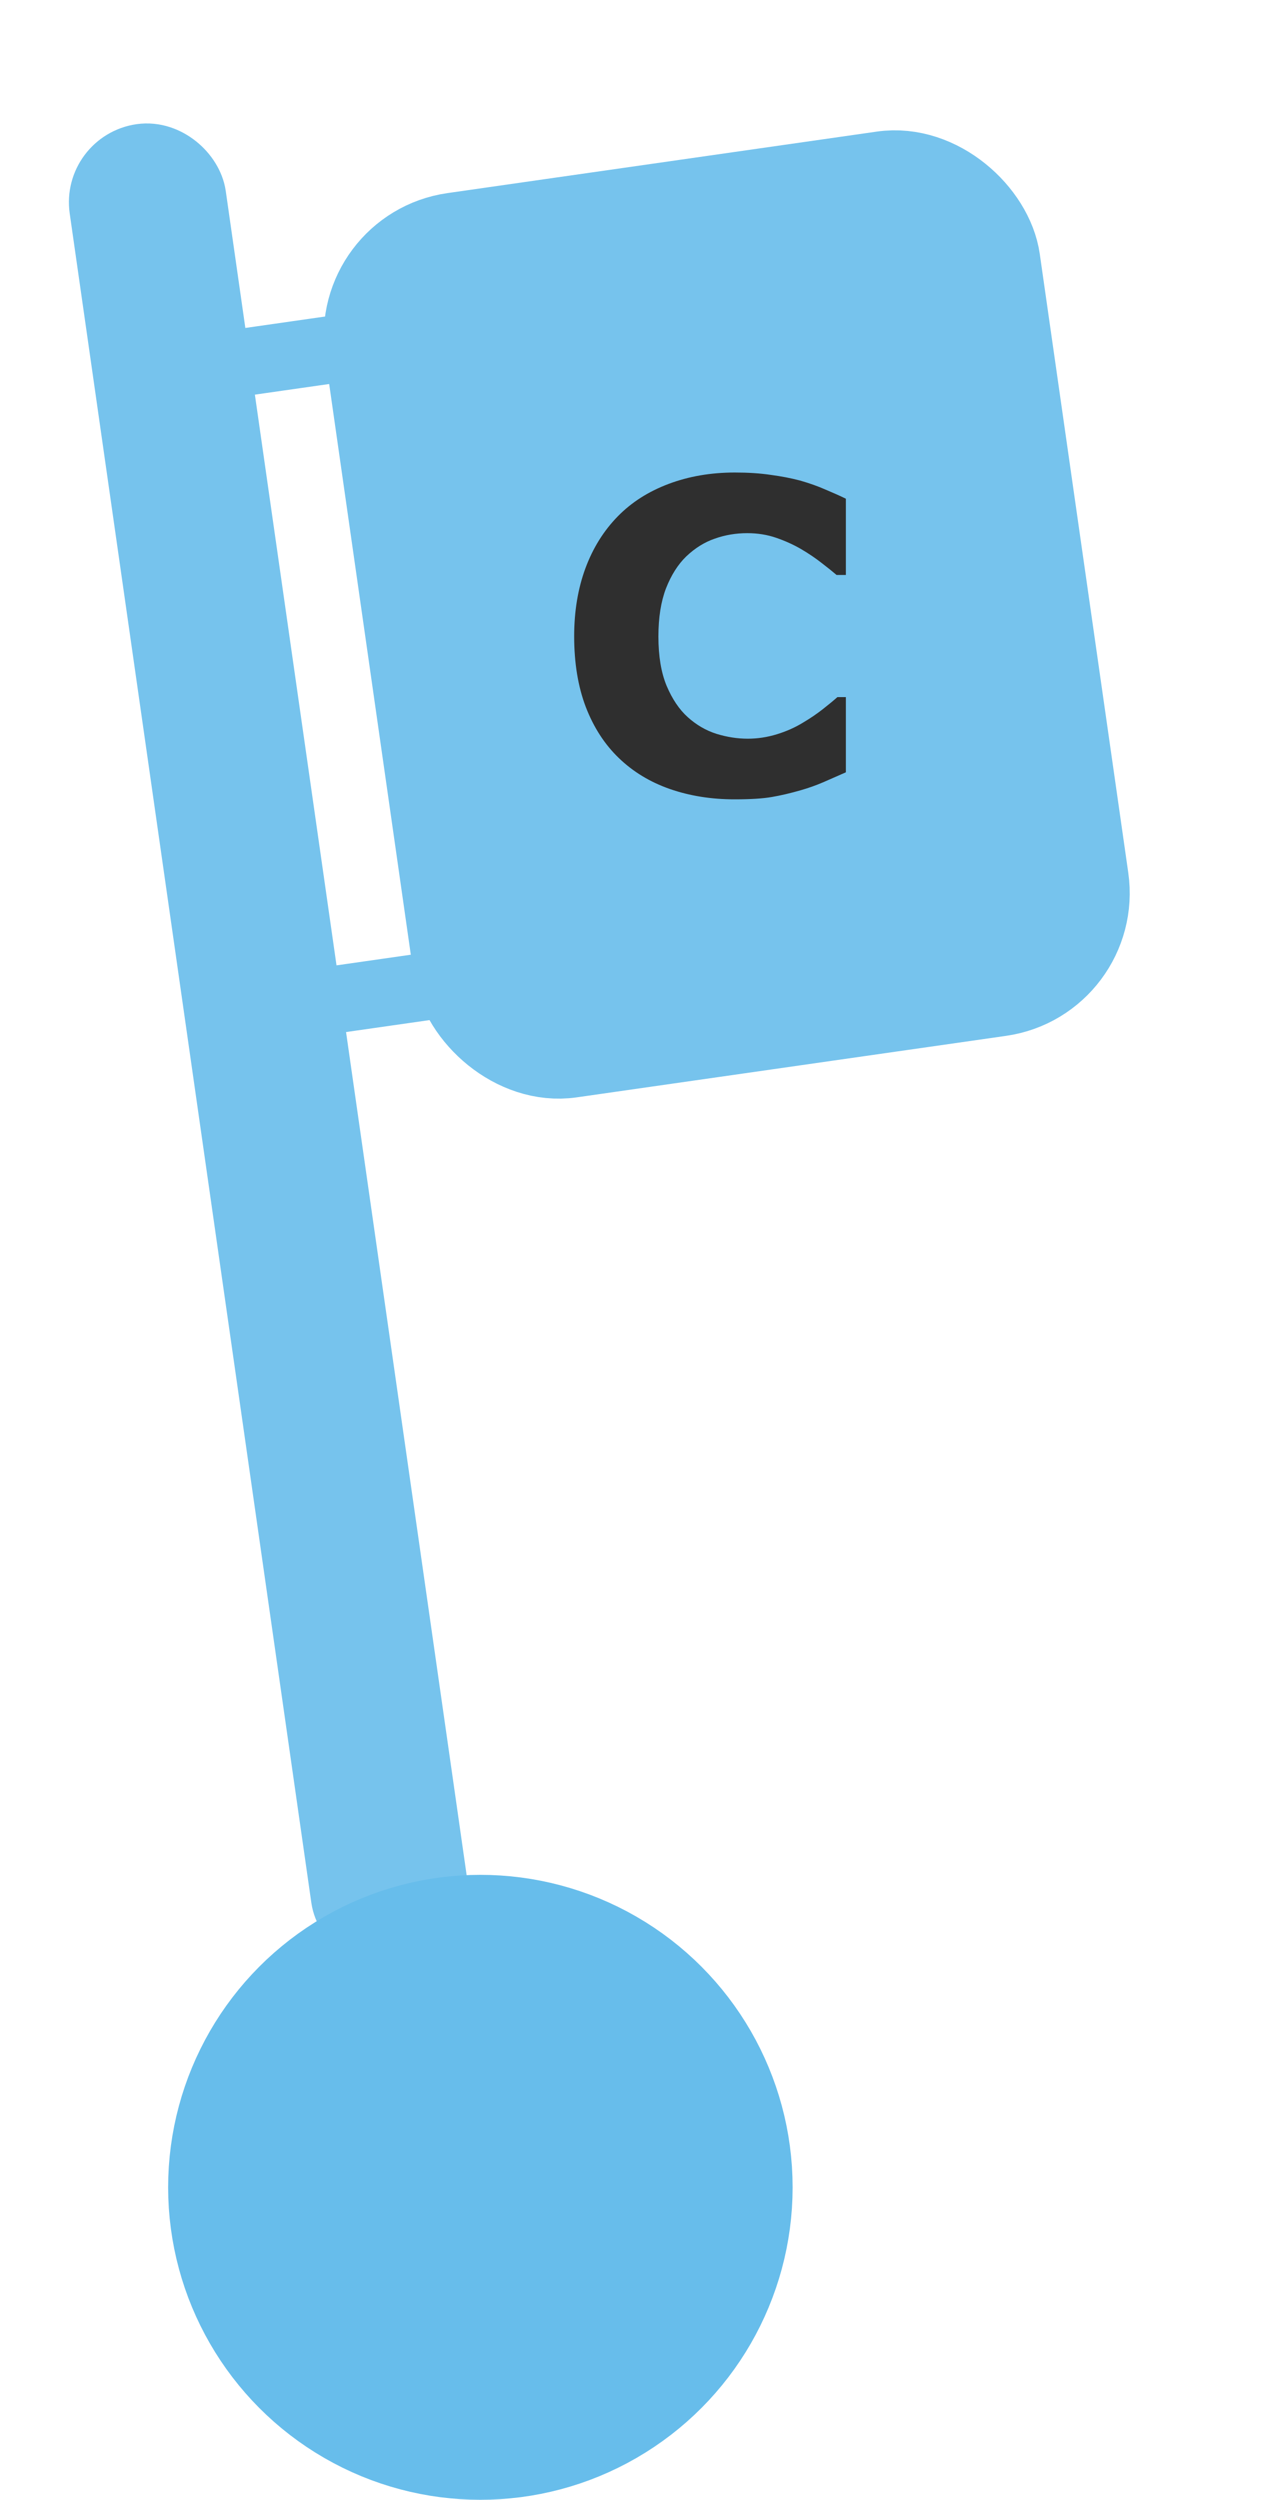 <svg width="53" height="104" viewBox="0 0 53 104" fill="none" xmlns="http://www.w3.org/2000/svg">
<g opacity="0.9">
<rect x="4.294" y="7.023" width="3.282" height="74.281" rx="1.641" transform="rotate(-8.146 4.294 7.023)" fill="#67BDEB" stroke="#67BDEB" stroke-width="3.282"/>
<rect x="14.953" y="10.58" width="26.053" height="34.003" rx="4" transform="rotate(-8.146 14.953 10.58)" fill="#67BDEB" stroke="#67BDEB" stroke-width="4"/>
<rect x="5.664" y="14.295" width="12.338" height="2.803" rx="1.402" transform="rotate(-8.146 5.664 14.295)" fill="#67BDEB"/>
<rect x="9.46" y="40.813" width="12.338" height="2.803" rx="1.402" transform="rotate(-8.146 9.46 40.813)" fill="#67BDEB"/>
<path d="M30.585 33.255C29.612 33.255 28.713 33.111 27.887 32.824C27.066 32.537 26.36 32.109 25.769 31.541C25.177 30.973 24.717 30.264 24.389 29.414C24.066 28.564 23.905 27.583 23.905 26.47C23.905 25.433 24.061 24.492 24.371 23.648C24.682 22.805 25.133 22.081 25.725 21.477C26.293 20.898 26.996 20.449 27.834 20.133C28.678 19.816 29.598 19.658 30.594 19.658C31.145 19.658 31.64 19.69 32.079 19.755C32.524 19.814 32.935 19.893 33.31 19.992C33.702 20.104 34.057 20.23 34.373 20.37C34.695 20.505 34.977 20.631 35.217 20.748L35.217 23.921L34.83 23.921C34.666 23.78 34.458 23.613 34.206 23.42C33.96 23.227 33.679 23.036 33.362 22.849C33.04 22.661 32.691 22.503 32.316 22.374C31.941 22.245 31.54 22.181 31.112 22.181C30.638 22.181 30.186 22.257 29.759 22.409C29.331 22.556 28.936 22.802 28.572 23.148C28.227 23.481 27.945 23.924 27.729 24.475C27.518 25.025 27.412 25.693 27.412 26.479C27.412 27.299 27.526 27.984 27.755 28.535C27.989 29.086 28.282 29.52 28.634 29.836C28.991 30.158 29.39 30.39 29.829 30.53C30.269 30.665 30.702 30.732 31.13 30.732C31.54 30.732 31.944 30.671 32.343 30.548C32.747 30.425 33.119 30.258 33.459 30.047C33.746 29.877 34.013 29.695 34.259 29.502C34.505 29.309 34.707 29.142 34.865 29.001L35.217 29.001L35.217 32.13C34.889 32.276 34.575 32.414 34.276 32.543C33.977 32.672 33.664 32.783 33.336 32.877C32.908 33 32.507 33.094 32.132 33.158C31.757 33.223 31.241 33.255 30.585 33.255Z" fill="#181818"/>
</g>
<circle cx="20" cy="90.999" r="9" fill="#67BDEB" stroke="#67BDEB" stroke-width="8"/>
</svg>
